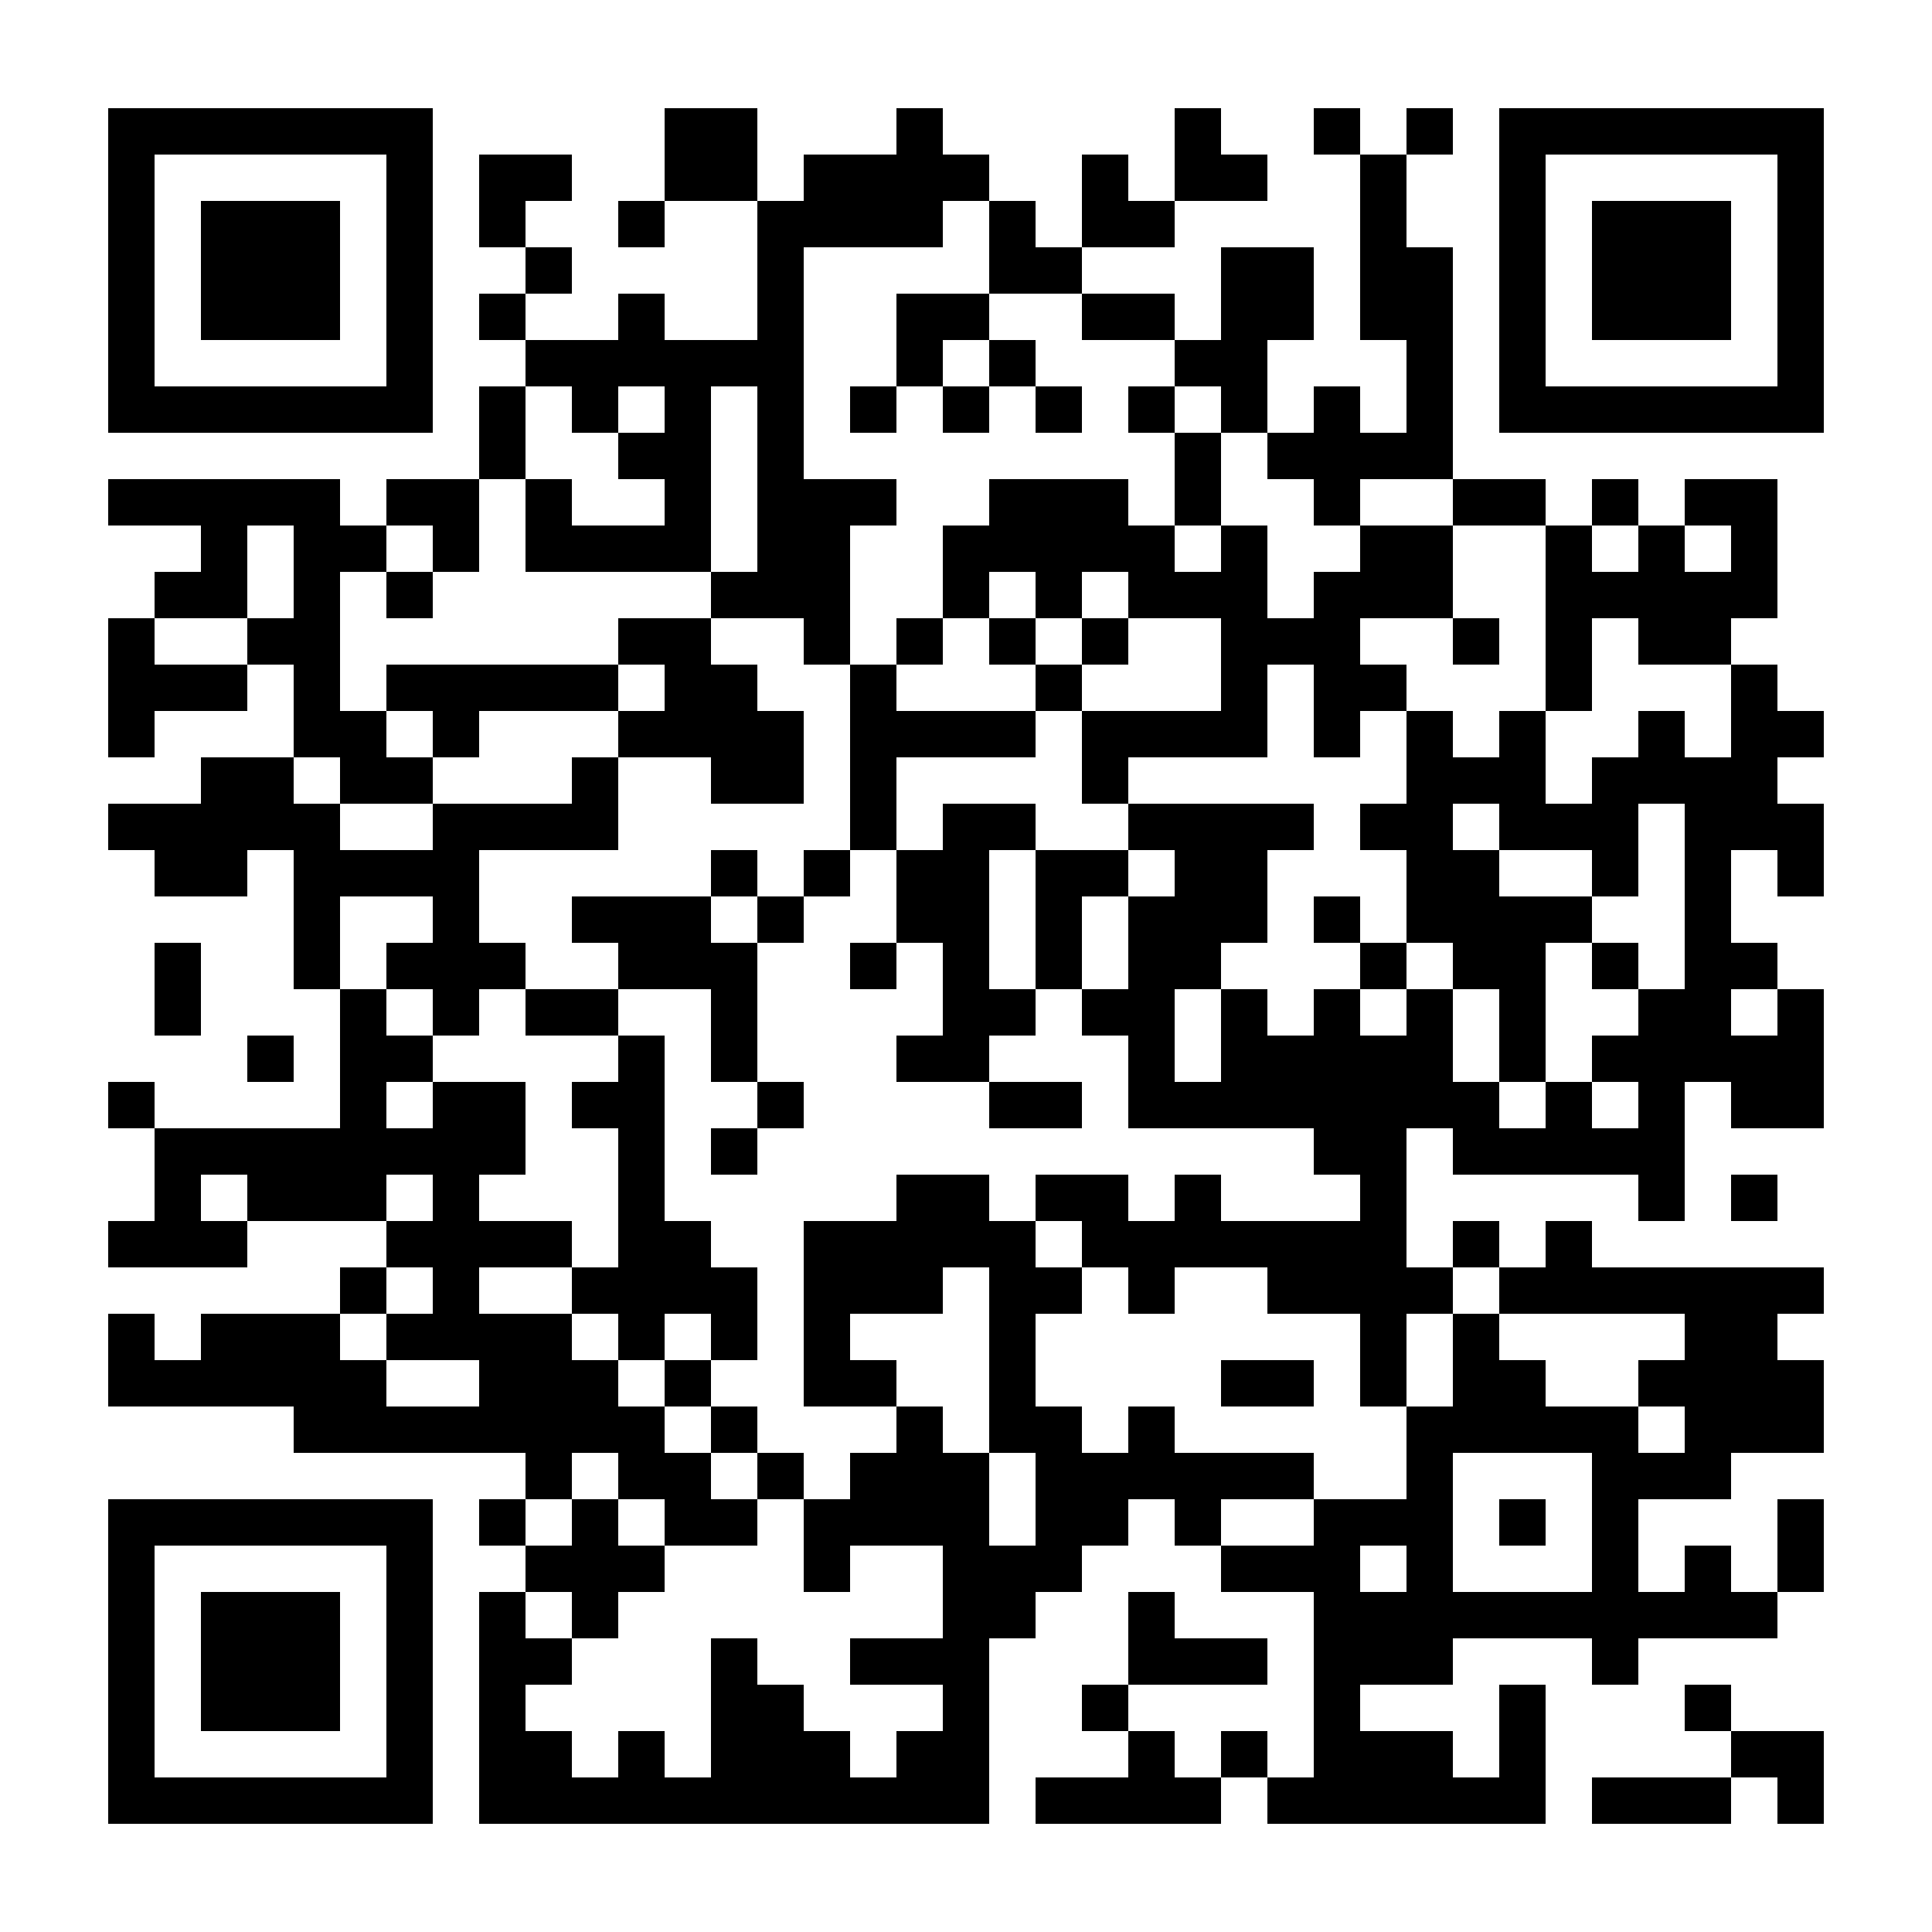 <?xml version="1.0" standalone="no"?>
<svg xmlns="http://www.w3.org/2000/svg" width="500" height="500"><rect width="100%" height="100%" fill="#808080" stroke="none"/><defs><clipPath id="clip-path-dot-color"><rect x="28" y="124" width="12" height="12" transform="rotate(0,34,130)"/><rect x="28" y="160" width="12" height="12" transform="rotate(0,34,166)"/><rect x="28" y="172" width="12" height="12" transform="rotate(0,34,178)"/><rect x="28" y="184" width="12" height="12" transform="rotate(0,34,190)"/><rect x="28" y="208" width="12" height="12" transform="rotate(0,34,214)"/><rect x="28" y="280" width="12" height="12" transform="rotate(0,34,286)"/><rect x="28" y="316" width="12" height="12" transform="rotate(0,34,322)"/><rect x="28" y="340" width="12" height="12" transform="rotate(0,34,346)"/><rect x="28" y="352" width="12" height="12" transform="rotate(0,34,358)"/><rect x="40" y="124" width="12" height="12" transform="rotate(0,46,130)"/><rect x="40" y="148" width="12" height="12" transform="rotate(0,46,154)"/><rect x="40" y="172" width="12" height="12" transform="rotate(0,46,178)"/><rect x="40" y="208" width="12" height="12" transform="rotate(0,46,214)"/><rect x="40" y="220" width="12" height="12" transform="rotate(0,46,226)"/><rect x="40" y="244" width="12" height="12" transform="rotate(0,46,250)"/><rect x="40" y="256" width="12" height="12" transform="rotate(0,46,262)"/><rect x="40" y="292" width="12" height="12" transform="rotate(0,46,298)"/><rect x="40" y="304" width="12" height="12" transform="rotate(0,46,310)"/><rect x="40" y="316" width="12" height="12" transform="rotate(0,46,322)"/><rect x="40" y="352" width="12" height="12" transform="rotate(0,46,358)"/><rect x="52" y="124" width="12" height="12" transform="rotate(0,58,130)"/><rect x="52" y="136" width="12" height="12" transform="rotate(0,58,142)"/><rect x="52" y="148" width="12" height="12" transform="rotate(0,58,154)"/><rect x="52" y="172" width="12" height="12" transform="rotate(0,58,178)"/><rect x="52" y="196" width="12" height="12" transform="rotate(0,58,202)"/><rect x="52" y="208" width="12" height="12" transform="rotate(0,58,214)"/><rect x="52" y="220" width="12" height="12" transform="rotate(0,58,226)"/><rect x="52" y="292" width="12" height="12" transform="rotate(0,58,298)"/><rect x="52" y="316" width="12" height="12" transform="rotate(0,58,322)"/><rect x="52" y="340" width="12" height="12" transform="rotate(0,58,346)"/><rect x="52" y="352" width="12" height="12" transform="rotate(0,58,358)"/><rect x="64" y="124" width="12" height="12" transform="rotate(0,70,130)"/><rect x="64" y="160" width="12" height="12" transform="rotate(0,70,166)"/><rect x="64" y="196" width="12" height="12" transform="rotate(0,70,202)"/><rect x="64" y="208" width="12" height="12" transform="rotate(0,70,214)"/><rect x="64" y="268" width="12" height="12" transform="rotate(0,70,274)"/><rect x="64" y="292" width="12" height="12" transform="rotate(0,70,298)"/><rect x="64" y="304" width="12" height="12" transform="rotate(0,70,310)"/><rect x="64" y="340" width="12" height="12" transform="rotate(0,70,346)"/><rect x="64" y="352" width="12" height="12" transform="rotate(0,70,358)"/><rect x="76" y="124" width="12" height="12" transform="rotate(0,82,130)"/><rect x="76" y="136" width="12" height="12" transform="rotate(0,82,142)"/><rect x="76" y="148" width="12" height="12" transform="rotate(0,82,154)"/><rect x="76" y="160" width="12" height="12" transform="rotate(0,82,166)"/><rect x="76" y="172" width="12" height="12" transform="rotate(0,82,178)"/><rect x="76" y="184" width="12" height="12" transform="rotate(0,82,190)"/><rect x="76" y="208" width="12" height="12" transform="rotate(0,82,214)"/><rect x="76" y="220" width="12" height="12" transform="rotate(0,82,226)"/><rect x="76" y="232" width="12" height="12" transform="rotate(0,82,238)"/><rect x="76" y="244" width="12" height="12" transform="rotate(0,82,250)"/><rect x="76" y="292" width="12" height="12" transform="rotate(0,82,298)"/><rect x="76" y="304" width="12" height="12" transform="rotate(0,82,310)"/><rect x="76" y="340" width="12" height="12" transform="rotate(0,82,346)"/><rect x="76" y="352" width="12" height="12" transform="rotate(0,82,358)"/><rect x="76" y="364" width="12" height="12" transform="rotate(0,82,370)"/><rect x="88" y="136" width="12" height="12" transform="rotate(0,94,142)"/><rect x="88" y="184" width="12" height="12" transform="rotate(0,94,190)"/><rect x="88" y="196" width="12" height="12" transform="rotate(0,94,202)"/><rect x="88" y="220" width="12" height="12" transform="rotate(0,94,226)"/><rect x="88" y="256" width="12" height="12" transform="rotate(0,94,262)"/><rect x="88" y="268" width="12" height="12" transform="rotate(0,94,274)"/><rect x="88" y="280" width="12" height="12" transform="rotate(0,94,286)"/><rect x="88" y="292" width="12" height="12" transform="rotate(0,94,298)"/><rect x="88" y="304" width="12" height="12" transform="rotate(0,94,310)"/><rect x="88" y="328" width="12" height="12" transform="rotate(0,94,334)"/><rect x="88" y="352" width="12" height="12" transform="rotate(0,94,358)"/><rect x="88" y="364" width="12" height="12" transform="rotate(0,94,370)"/><rect x="100" y="124" width="12" height="12" transform="rotate(0,106,130)"/><rect x="100" y="148" width="12" height="12" transform="rotate(0,106,154)"/><rect x="100" y="172" width="12" height="12" transform="rotate(0,106,178)"/><rect x="100" y="196" width="12" height="12" transform="rotate(0,106,202)"/><rect x="100" y="220" width="12" height="12" transform="rotate(0,106,226)"/><rect x="100" y="244" width="12" height="12" transform="rotate(0,106,250)"/><rect x="100" y="268" width="12" height="12" transform="rotate(0,106,274)"/><rect x="100" y="292" width="12" height="12" transform="rotate(0,106,298)"/><rect x="100" y="316" width="12" height="12" transform="rotate(0,106,322)"/><rect x="100" y="340" width="12" height="12" transform="rotate(0,106,346)"/><rect x="100" y="364" width="12" height="12" transform="rotate(0,106,370)"/><rect x="112" y="124" width="12" height="12" transform="rotate(0,118,130)"/><rect x="112" y="136" width="12" height="12" transform="rotate(0,118,142)"/><rect x="112" y="172" width="12" height="12" transform="rotate(0,118,178)"/><rect x="112" y="184" width="12" height="12" transform="rotate(0,118,190)"/><rect x="112" y="208" width="12" height="12" transform="rotate(0,118,214)"/><rect x="112" y="220" width="12" height="12" transform="rotate(0,118,226)"/><rect x="112" y="232" width="12" height="12" transform="rotate(0,118,238)"/><rect x="112" y="244" width="12" height="12" transform="rotate(0,118,250)"/><rect x="112" y="256" width="12" height="12" transform="rotate(0,118,262)"/><rect x="112" y="280" width="12" height="12" transform="rotate(0,118,286)"/><rect x="112" y="292" width="12" height="12" transform="rotate(0,118,298)"/><rect x="112" y="304" width="12" height="12" transform="rotate(0,118,310)"/><rect x="112" y="316" width="12" height="12" transform="rotate(0,118,322)"/><rect x="112" y="328" width="12" height="12" transform="rotate(0,118,334)"/><rect x="112" y="340" width="12" height="12" transform="rotate(0,118,346)"/><rect x="112" y="364" width="12" height="12" transform="rotate(0,118,370)"/><rect x="124" y="40" width="12" height="12" transform="rotate(0,130,46)"/><rect x="124" y="52" width="12" height="12" transform="rotate(0,130,58)"/><rect x="124" y="76" width="12" height="12" transform="rotate(0,130,82)"/><rect x="124" y="100" width="12" height="12" transform="rotate(0,130,106)"/><rect x="124" y="112" width="12" height="12" transform="rotate(0,130,118)"/><rect x="124" y="172" width="12" height="12" transform="rotate(0,130,178)"/><rect x="124" y="208" width="12" height="12" transform="rotate(0,130,214)"/><rect x="124" y="244" width="12" height="12" transform="rotate(0,130,250)"/><rect x="124" y="280" width="12" height="12" transform="rotate(0,130,286)"/><rect x="124" y="292" width="12" height="12" transform="rotate(0,130,298)"/><rect x="124" y="316" width="12" height="12" transform="rotate(0,130,322)"/><rect x="124" y="340" width="12" height="12" transform="rotate(0,130,346)"/><rect x="124" y="352" width="12" height="12" transform="rotate(0,130,358)"/><rect x="124" y="364" width="12" height="12" transform="rotate(0,130,370)"/><rect x="124" y="388" width="12" height="12" transform="rotate(0,130,394)"/><rect x="124" y="412" width="12" height="12" transform="rotate(0,130,418)"/><rect x="124" y="424" width="12" height="12" transform="rotate(0,130,430)"/><rect x="124" y="436" width="12" height="12" transform="rotate(0,130,442)"/><rect x="124" y="448" width="12" height="12" transform="rotate(0,130,454)"/><rect x="124" y="460" width="12" height="12" transform="rotate(0,130,466)"/><rect x="136" y="40" width="12" height="12" transform="rotate(0,142,46)"/><rect x="136" y="64" width="12" height="12" transform="rotate(0,142,70)"/><rect x="136" y="88" width="12" height="12" transform="rotate(0,142,94)"/><rect x="136" y="124" width="12" height="12" transform="rotate(0,142,130)"/><rect x="136" y="136" width="12" height="12" transform="rotate(0,142,142)"/><rect x="136" y="172" width="12" height="12" transform="rotate(0,142,178)"/><rect x="136" y="208" width="12" height="12" transform="rotate(0,142,214)"/><rect x="136" y="256" width="12" height="12" transform="rotate(0,142,262)"/><rect x="136" y="316" width="12" height="12" transform="rotate(0,142,322)"/><rect x="136" y="340" width="12" height="12" transform="rotate(0,142,346)"/><rect x="136" y="352" width="12" height="12" transform="rotate(0,142,358)"/><rect x="136" y="364" width="12" height="12" transform="rotate(0,142,370)"/><rect x="136" y="376" width="12" height="12" transform="rotate(0,142,382)"/><rect x="136" y="400" width="12" height="12" transform="rotate(0,142,406)"/><rect x="136" y="424" width="12" height="12" transform="rotate(0,142,430)"/><rect x="136" y="448" width="12" height="12" transform="rotate(0,142,454)"/><rect x="136" y="460" width="12" height="12" transform="rotate(0,142,466)"/><rect x="148" y="88" width="12" height="12" transform="rotate(0,154,94)"/><rect x="148" y="100" width="12" height="12" transform="rotate(0,154,106)"/><rect x="148" y="136" width="12" height="12" transform="rotate(0,154,142)"/><rect x="148" y="172" width="12" height="12" transform="rotate(0,154,178)"/><rect x="148" y="196" width="12" height="12" transform="rotate(0,154,202)"/><rect x="148" y="208" width="12" height="12" transform="rotate(0,154,214)"/><rect x="148" y="232" width="12" height="12" transform="rotate(0,154,238)"/><rect x="148" y="256" width="12" height="12" transform="rotate(0,154,262)"/><rect x="148" y="280" width="12" height="12" transform="rotate(0,154,286)"/><rect x="148" y="328" width="12" height="12" transform="rotate(0,154,334)"/><rect x="148" y="352" width="12" height="12" transform="rotate(0,154,358)"/><rect x="148" y="364" width="12" height="12" transform="rotate(0,154,370)"/><rect x="148" y="388" width="12" height="12" transform="rotate(0,154,394)"/><rect x="148" y="400" width="12" height="12" transform="rotate(0,154,406)"/><rect x="148" y="412" width="12" height="12" transform="rotate(0,154,418)"/><rect x="148" y="460" width="12" height="12" transform="rotate(0,154,466)"/><rect x="160" y="52" width="12" height="12" transform="rotate(0,166,58)"/><rect x="160" y="76" width="12" height="12" transform="rotate(0,166,82)"/><rect x="160" y="88" width="12" height="12" transform="rotate(0,166,94)"/><rect x="160" y="112" width="12" height="12" transform="rotate(0,166,118)"/><rect x="160" y="136" width="12" height="12" transform="rotate(0,166,142)"/><rect x="160" y="160" width="12" height="12" transform="rotate(0,166,166)"/><rect x="160" y="184" width="12" height="12" transform="rotate(0,166,190)"/><rect x="160" y="232" width="12" height="12" transform="rotate(0,166,238)"/><rect x="160" y="244" width="12" height="12" transform="rotate(0,166,250)"/><rect x="160" y="268" width="12" height="12" transform="rotate(0,166,274)"/><rect x="160" y="280" width="12" height="12" transform="rotate(0,166,286)"/><rect x="160" y="292" width="12" height="12" transform="rotate(0,166,298)"/><rect x="160" y="304" width="12" height="12" transform="rotate(0,166,310)"/><rect x="160" y="316" width="12" height="12" transform="rotate(0,166,322)"/><rect x="160" y="328" width="12" height="12" transform="rotate(0,166,334)"/><rect x="160" y="340" width="12" height="12" transform="rotate(0,166,346)"/><rect x="160" y="364" width="12" height="12" transform="rotate(0,166,370)"/><rect x="160" y="376" width="12" height="12" transform="rotate(0,166,382)"/><rect x="160" y="400" width="12" height="12" transform="rotate(0,166,406)"/><rect x="160" y="448" width="12" height="12" transform="rotate(0,166,454)"/><rect x="160" y="460" width="12" height="12" transform="rotate(0,166,466)"/><rect x="172" y="28" width="12" height="12" transform="rotate(0,178,34)"/><rect x="172" y="40" width="12" height="12" transform="rotate(0,178,46)"/><rect x="172" y="88" width="12" height="12" transform="rotate(0,178,94)"/><rect x="172" y="100" width="12" height="12" transform="rotate(0,178,106)"/><rect x="172" y="112" width="12" height="12" transform="rotate(0,178,118)"/><rect x="172" y="124" width="12" height="12" transform="rotate(0,178,130)"/><rect x="172" y="136" width="12" height="12" transform="rotate(0,178,142)"/><rect x="172" y="160" width="12" height="12" transform="rotate(0,178,166)"/><rect x="172" y="172" width="12" height="12" transform="rotate(0,178,178)"/><rect x="172" y="184" width="12" height="12" transform="rotate(0,178,190)"/><rect x="172" y="232" width="12" height="12" transform="rotate(0,178,238)"/><rect x="172" y="244" width="12" height="12" transform="rotate(0,178,250)"/><rect x="172" y="316" width="12" height="12" transform="rotate(0,178,322)"/><rect x="172" y="328" width="12" height="12" transform="rotate(0,178,334)"/><rect x="172" y="352" width="12" height="12" transform="rotate(0,178,358)"/><rect x="172" y="376" width="12" height="12" transform="rotate(0,178,382)"/><rect x="172" y="388" width="12" height="12" transform="rotate(0,178,394)"/><rect x="172" y="460" width="12" height="12" transform="rotate(0,178,466)"/><rect x="184" y="28" width="12" height="12" transform="rotate(0,190,34)"/><rect x="184" y="40" width="12" height="12" transform="rotate(0,190,46)"/><rect x="184" y="88" width="12" height="12" transform="rotate(0,190,94)"/><rect x="184" y="148" width="12" height="12" transform="rotate(0,190,154)"/><rect x="184" y="172" width="12" height="12" transform="rotate(0,190,178)"/><rect x="184" y="184" width="12" height="12" transform="rotate(0,190,190)"/><rect x="184" y="196" width="12" height="12" transform="rotate(0,190,202)"/><rect x="184" y="220" width="12" height="12" transform="rotate(0,190,226)"/><rect x="184" y="244" width="12" height="12" transform="rotate(0,190,250)"/><rect x="184" y="256" width="12" height="12" transform="rotate(0,190,262)"/><rect x="184" y="268" width="12" height="12" transform="rotate(0,190,274)"/><rect x="184" y="292" width="12" height="12" transform="rotate(0,190,298)"/><rect x="184" y="328" width="12" height="12" transform="rotate(0,190,334)"/><rect x="184" y="340" width="12" height="12" transform="rotate(0,190,346)"/><rect x="184" y="364" width="12" height="12" transform="rotate(0,190,370)"/><rect x="184" y="388" width="12" height="12" transform="rotate(0,190,394)"/><rect x="184" y="424" width="12" height="12" transform="rotate(0,190,430)"/><rect x="184" y="436" width="12" height="12" transform="rotate(0,190,442)"/><rect x="184" y="448" width="12" height="12" transform="rotate(0,190,454)"/><rect x="184" y="460" width="12" height="12" transform="rotate(0,190,466)"/><rect x="196" y="52" width="12" height="12" transform="rotate(0,202,58)"/><rect x="196" y="64" width="12" height="12" transform="rotate(0,202,70)"/><rect x="196" y="76" width="12" height="12" transform="rotate(0,202,82)"/><rect x="196" y="88" width="12" height="12" transform="rotate(0,202,94)"/><rect x="196" y="100" width="12" height="12" transform="rotate(0,202,106)"/><rect x="196" y="112" width="12" height="12" transform="rotate(0,202,118)"/><rect x="196" y="124" width="12" height="12" transform="rotate(0,202,130)"/><rect x="196" y="136" width="12" height="12" transform="rotate(0,202,142)"/><rect x="196" y="148" width="12" height="12" transform="rotate(0,202,154)"/><rect x="196" y="184" width="12" height="12" transform="rotate(0,202,190)"/><rect x="196" y="196" width="12" height="12" transform="rotate(0,202,202)"/><rect x="196" y="232" width="12" height="12" transform="rotate(0,202,238)"/><rect x="196" y="280" width="12" height="12" transform="rotate(0,202,286)"/><rect x="196" y="376" width="12" height="12" transform="rotate(0,202,382)"/><rect x="196" y="436" width="12" height="12" transform="rotate(0,202,442)"/><rect x="196" y="448" width="12" height="12" transform="rotate(0,202,454)"/><rect x="196" y="460" width="12" height="12" transform="rotate(0,202,466)"/><rect x="208" y="40" width="12" height="12" transform="rotate(0,214,46)"/><rect x="208" y="52" width="12" height="12" transform="rotate(0,214,58)"/><rect x="208" y="124" width="12" height="12" transform="rotate(0,214,130)"/><rect x="208" y="136" width="12" height="12" transform="rotate(0,214,142)"/><rect x="208" y="148" width="12" height="12" transform="rotate(0,214,154)"/><rect x="208" y="160" width="12" height="12" transform="rotate(0,214,166)"/><rect x="208" y="220" width="12" height="12" transform="rotate(0,214,226)"/><rect x="208" y="316" width="12" height="12" transform="rotate(0,214,322)"/><rect x="208" y="328" width="12" height="12" transform="rotate(0,214,334)"/><rect x="208" y="340" width="12" height="12" transform="rotate(0,214,346)"/><rect x="208" y="352" width="12" height="12" transform="rotate(0,214,358)"/><rect x="208" y="388" width="12" height="12" transform="rotate(0,214,394)"/><rect x="208" y="400" width="12" height="12" transform="rotate(0,214,406)"/><rect x="208" y="448" width="12" height="12" transform="rotate(0,214,454)"/><rect x="208" y="460" width="12" height="12" transform="rotate(0,214,466)"/><rect x="220" y="40" width="12" height="12" transform="rotate(0,226,46)"/><rect x="220" y="52" width="12" height="12" transform="rotate(0,226,58)"/><rect x="220" y="100" width="12" height="12" transform="rotate(0,226,106)"/><rect x="220" y="124" width="12" height="12" transform="rotate(0,226,130)"/><rect x="220" y="172" width="12" height="12" transform="rotate(0,226,178)"/><rect x="220" y="184" width="12" height="12" transform="rotate(0,226,190)"/><rect x="220" y="196" width="12" height="12" transform="rotate(0,226,202)"/><rect x="220" y="208" width="12" height="12" transform="rotate(0,226,214)"/><rect x="220" y="244" width="12" height="12" transform="rotate(0,226,250)"/><rect x="220" y="316" width="12" height="12" transform="rotate(0,226,322)"/><rect x="220" y="328" width="12" height="12" transform="rotate(0,226,334)"/><rect x="220" y="352" width="12" height="12" transform="rotate(0,226,358)"/><rect x="220" y="376" width="12" height="12" transform="rotate(0,226,382)"/><rect x="220" y="388" width="12" height="12" transform="rotate(0,226,394)"/><rect x="220" y="424" width="12" height="12" transform="rotate(0,226,430)"/><rect x="220" y="460" width="12" height="12" transform="rotate(0,226,466)"/><rect x="232" y="28" width="12" height="12" transform="rotate(0,238,34)"/><rect x="232" y="40" width="12" height="12" transform="rotate(0,238,46)"/><rect x="232" y="52" width="12" height="12" transform="rotate(0,238,58)"/><rect x="232" y="76" width="12" height="12" transform="rotate(0,238,82)"/><rect x="232" y="88" width="12" height="12" transform="rotate(0,238,94)"/><rect x="232" y="160" width="12" height="12" transform="rotate(0,238,166)"/><rect x="232" y="184" width="12" height="12" transform="rotate(0,238,190)"/><rect x="232" y="220" width="12" height="12" transform="rotate(0,238,226)"/><rect x="232" y="232" width="12" height="12" transform="rotate(0,238,238)"/><rect x="232" y="268" width="12" height="12" transform="rotate(0,238,274)"/><rect x="232" y="304" width="12" height="12" transform="rotate(0,238,310)"/><rect x="232" y="316" width="12" height="12" transform="rotate(0,238,322)"/><rect x="232" y="328" width="12" height="12" transform="rotate(0,238,334)"/><rect x="232" y="364" width="12" height="12" transform="rotate(0,238,370)"/><rect x="232" y="376" width="12" height="12" transform="rotate(0,238,382)"/><rect x="232" y="388" width="12" height="12" transform="rotate(0,238,394)"/><rect x="232" y="424" width="12" height="12" transform="rotate(0,238,430)"/><rect x="232" y="448" width="12" height="12" transform="rotate(0,238,454)"/><rect x="232" y="460" width="12" height="12" transform="rotate(0,238,466)"/><rect x="244" y="40" width="12" height="12" transform="rotate(0,250,46)"/><rect x="244" y="76" width="12" height="12" transform="rotate(0,250,82)"/><rect x="244" y="100" width="12" height="12" transform="rotate(0,250,106)"/><rect x="244" y="136" width="12" height="12" transform="rotate(0,250,142)"/><rect x="244" y="148" width="12" height="12" transform="rotate(0,250,154)"/><rect x="244" y="184" width="12" height="12" transform="rotate(0,250,190)"/><rect x="244" y="208" width="12" height="12" transform="rotate(0,250,214)"/><rect x="244" y="220" width="12" height="12" transform="rotate(0,250,226)"/><rect x="244" y="232" width="12" height="12" transform="rotate(0,250,238)"/><rect x="244" y="244" width="12" height="12" transform="rotate(0,250,250)"/><rect x="244" y="256" width="12" height="12" transform="rotate(0,250,262)"/><rect x="244" y="268" width="12" height="12" transform="rotate(0,250,274)"/><rect x="244" y="304" width="12" height="12" transform="rotate(0,250,310)"/><rect x="244" y="316" width="12" height="12" transform="rotate(0,250,322)"/><rect x="244" y="376" width="12" height="12" transform="rotate(0,250,382)"/><rect x="244" y="388" width="12" height="12" transform="rotate(0,250,394)"/><rect x="244" y="400" width="12" height="12" transform="rotate(0,250,406)"/><rect x="244" y="412" width="12" height="12" transform="rotate(0,250,418)"/><rect x="244" y="424" width="12" height="12" transform="rotate(0,250,430)"/><rect x="244" y="436" width="12" height="12" transform="rotate(0,250,442)"/><rect x="244" y="448" width="12" height="12" transform="rotate(0,250,454)"/><rect x="244" y="460" width="12" height="12" transform="rotate(0,250,466)"/><rect x="256" y="52" width="12" height="12" transform="rotate(0,262,58)"/><rect x="256" y="64" width="12" height="12" transform="rotate(0,262,70)"/><rect x="256" y="88" width="12" height="12" transform="rotate(0,262,94)"/><rect x="256" y="124" width="12" height="12" transform="rotate(0,262,130)"/><rect x="256" y="136" width="12" height="12" transform="rotate(0,262,142)"/><rect x="256" y="160" width="12" height="12" transform="rotate(0,262,166)"/><rect x="256" y="184" width="12" height="12" transform="rotate(0,262,190)"/><rect x="256" y="208" width="12" height="12" transform="rotate(0,262,214)"/><rect x="256" y="256" width="12" height="12" transform="rotate(0,262,262)"/><rect x="256" y="280" width="12" height="12" transform="rotate(0,262,286)"/><rect x="256" y="316" width="12" height="12" transform="rotate(0,262,322)"/><rect x="256" y="328" width="12" height="12" transform="rotate(0,262,334)"/><rect x="256" y="340" width="12" height="12" transform="rotate(0,262,346)"/><rect x="256" y="352" width="12" height="12" transform="rotate(0,262,358)"/><rect x="256" y="364" width="12" height="12" transform="rotate(0,262,370)"/><rect x="256" y="400" width="12" height="12" transform="rotate(0,262,406)"/><rect x="256" y="412" width="12" height="12" transform="rotate(0,262,418)"/><rect x="268" y="64" width="12" height="12" transform="rotate(0,274,70)"/><rect x="268" y="100" width="12" height="12" transform="rotate(0,274,106)"/><rect x="268" y="124" width="12" height="12" transform="rotate(0,274,130)"/><rect x="268" y="136" width="12" height="12" transform="rotate(0,274,142)"/><rect x="268" y="148" width="12" height="12" transform="rotate(0,274,154)"/><rect x="268" y="172" width="12" height="12" transform="rotate(0,274,178)"/><rect x="268" y="220" width="12" height="12" transform="rotate(0,274,226)"/><rect x="268" y="232" width="12" height="12" transform="rotate(0,274,238)"/><rect x="268" y="244" width="12" height="12" transform="rotate(0,274,250)"/><rect x="268" y="280" width="12" height="12" transform="rotate(0,274,286)"/><rect x="268" y="304" width="12" height="12" transform="rotate(0,274,310)"/><rect x="268" y="328" width="12" height="12" transform="rotate(0,274,334)"/><rect x="268" y="364" width="12" height="12" transform="rotate(0,274,370)"/><rect x="268" y="376" width="12" height="12" transform="rotate(0,274,382)"/><rect x="268" y="388" width="12" height="12" transform="rotate(0,274,394)"/><rect x="268" y="400" width="12" height="12" transform="rotate(0,274,406)"/><rect x="268" y="460" width="12" height="12" transform="rotate(0,274,466)"/><rect x="280" y="40" width="12" height="12" transform="rotate(0,286,46)"/><rect x="280" y="52" width="12" height="12" transform="rotate(0,286,58)"/><rect x="280" y="76" width="12" height="12" transform="rotate(0,286,82)"/><rect x="280" y="124" width="12" height="12" transform="rotate(0,286,130)"/><rect x="280" y="136" width="12" height="12" transform="rotate(0,286,142)"/><rect x="280" y="160" width="12" height="12" transform="rotate(0,286,166)"/><rect x="280" y="184" width="12" height="12" transform="rotate(0,286,190)"/><rect x="280" y="196" width="12" height="12" transform="rotate(0,286,202)"/><rect x="280" y="220" width="12" height="12" transform="rotate(0,286,226)"/><rect x="280" y="256" width="12" height="12" transform="rotate(0,286,262)"/><rect x="280" y="304" width="12" height="12" transform="rotate(0,286,310)"/><rect x="280" y="316" width="12" height="12" transform="rotate(0,286,322)"/><rect x="280" y="376" width="12" height="12" transform="rotate(0,286,382)"/><rect x="280" y="388" width="12" height="12" transform="rotate(0,286,394)"/><rect x="280" y="436" width="12" height="12" transform="rotate(0,286,442)"/><rect x="280" y="460" width="12" height="12" transform="rotate(0,286,466)"/><rect x="292" y="52" width="12" height="12" transform="rotate(0,298,58)"/><rect x="292" y="76" width="12" height="12" transform="rotate(0,298,82)"/><rect x="292" y="100" width="12" height="12" transform="rotate(0,298,106)"/><rect x="292" y="136" width="12" height="12" transform="rotate(0,298,142)"/><rect x="292" y="148" width="12" height="12" transform="rotate(0,298,154)"/><rect x="292" y="184" width="12" height="12" transform="rotate(0,298,190)"/><rect x="292" y="208" width="12" height="12" transform="rotate(0,298,214)"/><rect x="292" y="232" width="12" height="12" transform="rotate(0,298,238)"/><rect x="292" y="244" width="12" height="12" transform="rotate(0,298,250)"/><rect x="292" y="256" width="12" height="12" transform="rotate(0,298,262)"/><rect x="292" y="268" width="12" height="12" transform="rotate(0,298,274)"/><rect x="292" y="280" width="12" height="12" transform="rotate(0,298,286)"/><rect x="292" y="316" width="12" height="12" transform="rotate(0,298,322)"/><rect x="292" y="328" width="12" height="12" transform="rotate(0,298,334)"/><rect x="292" y="364" width="12" height="12" transform="rotate(0,298,370)"/><rect x="292" y="376" width="12" height="12" transform="rotate(0,298,382)"/><rect x="292" y="412" width="12" height="12" transform="rotate(0,298,418)"/><rect x="292" y="424" width="12" height="12" transform="rotate(0,298,430)"/><rect x="292" y="448" width="12" height="12" transform="rotate(0,298,454)"/><rect x="292" y="460" width="12" height="12" transform="rotate(0,298,466)"/><rect x="304" y="28" width="12" height="12" transform="rotate(0,310,34)"/><rect x="304" y="40" width="12" height="12" transform="rotate(0,310,46)"/><rect x="304" y="88" width="12" height="12" transform="rotate(0,310,94)"/><rect x="304" y="112" width="12" height="12" transform="rotate(0,310,118)"/><rect x="304" y="124" width="12" height="12" transform="rotate(0,310,130)"/><rect x="304" y="148" width="12" height="12" transform="rotate(0,310,154)"/><rect x="304" y="184" width="12" height="12" transform="rotate(0,310,190)"/><rect x="304" y="208" width="12" height="12" transform="rotate(0,310,214)"/><rect x="304" y="220" width="12" height="12" transform="rotate(0,310,226)"/><rect x="304" y="232" width="12" height="12" transform="rotate(0,310,238)"/><rect x="304" y="244" width="12" height="12" transform="rotate(0,310,250)"/><rect x="304" y="280" width="12" height="12" transform="rotate(0,310,286)"/><rect x="304" y="304" width="12" height="12" transform="rotate(0,310,310)"/><rect x="304" y="316" width="12" height="12" transform="rotate(0,310,322)"/><rect x="304" y="376" width="12" height="12" transform="rotate(0,310,382)"/><rect x="304" y="388" width="12" height="12" transform="rotate(0,310,394)"/><rect x="304" y="424" width="12" height="12" transform="rotate(0,310,430)"/><rect x="304" y="460" width="12" height="12" transform="rotate(0,310,466)"/><rect x="316" y="40" width="12" height="12" transform="rotate(0,322,46)"/><rect x="316" y="64" width="12" height="12" transform="rotate(0,322,70)"/><rect x="316" y="76" width="12" height="12" transform="rotate(0,322,82)"/><rect x="316" y="88" width="12" height="12" transform="rotate(0,322,94)"/><rect x="316" y="100" width="12" height="12" transform="rotate(0,322,106)"/><rect x="316" y="136" width="12" height="12" transform="rotate(0,322,142)"/><rect x="316" y="148" width="12" height="12" transform="rotate(0,322,154)"/><rect x="316" y="160" width="12" height="12" transform="rotate(0,322,166)"/><rect x="316" y="172" width="12" height="12" transform="rotate(0,322,178)"/><rect x="316" y="184" width="12" height="12" transform="rotate(0,322,190)"/><rect x="316" y="208" width="12" height="12" transform="rotate(0,322,214)"/><rect x="316" y="220" width="12" height="12" transform="rotate(0,322,226)"/><rect x="316" y="232" width="12" height="12" transform="rotate(0,322,238)"/><rect x="316" y="256" width="12" height="12" transform="rotate(0,322,262)"/><rect x="316" y="268" width="12" height="12" transform="rotate(0,322,274)"/><rect x="316" y="280" width="12" height="12" transform="rotate(0,322,286)"/><rect x="316" y="316" width="12" height="12" transform="rotate(0,322,322)"/><rect x="316" y="352" width="12" height="12" transform="rotate(0,322,358)"/><rect x="316" y="376" width="12" height="12" transform="rotate(0,322,382)"/><rect x="316" y="400" width="12" height="12" transform="rotate(0,322,406)"/><rect x="316" y="424" width="12" height="12" transform="rotate(0,322,430)"/><rect x="316" y="448" width="12" height="12" transform="rotate(0,322,454)"/><rect x="328" y="64" width="12" height="12" transform="rotate(0,334,70)"/><rect x="328" y="76" width="12" height="12" transform="rotate(0,334,82)"/><rect x="328" y="112" width="12" height="12" transform="rotate(0,334,118)"/><rect x="328" y="160" width="12" height="12" transform="rotate(0,334,166)"/><rect x="328" y="208" width="12" height="12" transform="rotate(0,334,214)"/><rect x="328" y="268" width="12" height="12" transform="rotate(0,334,274)"/><rect x="328" y="280" width="12" height="12" transform="rotate(0,334,286)"/><rect x="328" y="316" width="12" height="12" transform="rotate(0,334,322)"/><rect x="328" y="328" width="12" height="12" transform="rotate(0,334,334)"/><rect x="328" y="352" width="12" height="12" transform="rotate(0,334,358)"/><rect x="328" y="376" width="12" height="12" transform="rotate(0,334,382)"/><rect x="328" y="400" width="12" height="12" transform="rotate(0,334,406)"/><rect x="328" y="460" width="12" height="12" transform="rotate(0,334,466)"/><rect x="340" y="28" width="12" height="12" transform="rotate(0,346,34)"/><rect x="340" y="100" width="12" height="12" transform="rotate(0,346,106)"/><rect x="340" y="112" width="12" height="12" transform="rotate(0,346,118)"/><rect x="340" y="124" width="12" height="12" transform="rotate(0,346,130)"/><rect x="340" y="148" width="12" height="12" transform="rotate(0,346,154)"/><rect x="340" y="160" width="12" height="12" transform="rotate(0,346,166)"/><rect x="340" y="172" width="12" height="12" transform="rotate(0,346,178)"/><rect x="340" y="184" width="12" height="12" transform="rotate(0,346,190)"/><rect x="340" y="232" width="12" height="12" transform="rotate(0,346,238)"/><rect x="340" y="256" width="12" height="12" transform="rotate(0,346,262)"/><rect x="340" y="268" width="12" height="12" transform="rotate(0,346,274)"/><rect x="340" y="280" width="12" height="12" transform="rotate(0,346,286)"/><rect x="340" y="292" width="12" height="12" transform="rotate(0,346,298)"/><rect x="340" y="316" width="12" height="12" transform="rotate(0,346,322)"/><rect x="340" y="328" width="12" height="12" transform="rotate(0,346,334)"/><rect x="340" y="388" width="12" height="12" transform="rotate(0,346,394)"/><rect x="340" y="400" width="12" height="12" transform="rotate(0,346,406)"/><rect x="340" y="412" width="12" height="12" transform="rotate(0,346,418)"/><rect x="340" y="424" width="12" height="12" transform="rotate(0,346,430)"/><rect x="340" y="436" width="12" height="12" transform="rotate(0,346,442)"/><rect x="340" y="448" width="12" height="12" transform="rotate(0,346,454)"/><rect x="340" y="460" width="12" height="12" transform="rotate(0,346,466)"/><rect x="352" y="40" width="12" height="12" transform="rotate(0,358,46)"/><rect x="352" y="52" width="12" height="12" transform="rotate(0,358,58)"/><rect x="352" y="64" width="12" height="12" transform="rotate(0,358,70)"/><rect x="352" y="76" width="12" height="12" transform="rotate(0,358,82)"/><rect x="352" y="112" width="12" height="12" transform="rotate(0,358,118)"/><rect x="352" y="136" width="12" height="12" transform="rotate(0,358,142)"/><rect x="352" y="148" width="12" height="12" transform="rotate(0,358,154)"/><rect x="352" y="172" width="12" height="12" transform="rotate(0,358,178)"/><rect x="352" y="208" width="12" height="12" transform="rotate(0,358,214)"/><rect x="352" y="244" width="12" height="12" transform="rotate(0,358,250)"/><rect x="352" y="268" width="12" height="12" transform="rotate(0,358,274)"/><rect x="352" y="280" width="12" height="12" transform="rotate(0,358,286)"/><rect x="352" y="292" width="12" height="12" transform="rotate(0,358,298)"/><rect x="352" y="304" width="12" height="12" transform="rotate(0,358,310)"/><rect x="352" y="316" width="12" height="12" transform="rotate(0,358,322)"/><rect x="352" y="328" width="12" height="12" transform="rotate(0,358,334)"/><rect x="352" y="340" width="12" height="12" transform="rotate(0,358,346)"/><rect x="352" y="352" width="12" height="12" transform="rotate(0,358,358)"/><rect x="352" y="388" width="12" height="12" transform="rotate(0,358,394)"/><rect x="352" y="412" width="12" height="12" transform="rotate(0,358,418)"/><rect x="352" y="424" width="12" height="12" transform="rotate(0,358,430)"/><rect x="352" y="448" width="12" height="12" transform="rotate(0,358,454)"/><rect x="352" y="460" width="12" height="12" transform="rotate(0,358,466)"/><rect x="364" y="28" width="12" height="12" transform="rotate(0,370,34)"/><rect x="364" y="64" width="12" height="12" transform="rotate(0,370,70)"/><rect x="364" y="76" width="12" height="12" transform="rotate(0,370,82)"/><rect x="364" y="88" width="12" height="12" transform="rotate(0,370,94)"/><rect x="364" y="100" width="12" height="12" transform="rotate(0,370,106)"/><rect x="364" y="112" width="12" height="12" transform="rotate(0,370,118)"/><rect x="364" y="136" width="12" height="12" transform="rotate(0,370,142)"/><rect x="364" y="148" width="12" height="12" transform="rotate(0,370,154)"/><rect x="364" y="184" width="12" height="12" transform="rotate(0,370,190)"/><rect x="364" y="196" width="12" height="12" transform="rotate(0,370,202)"/><rect x="364" y="208" width="12" height="12" transform="rotate(0,370,214)"/><rect x="364" y="220" width="12" height="12" transform="rotate(0,370,226)"/><rect x="364" y="232" width="12" height="12" transform="rotate(0,370,238)"/><rect x="364" y="256" width="12" height="12" transform="rotate(0,370,262)"/><rect x="364" y="268" width="12" height="12" transform="rotate(0,370,274)"/><rect x="364" y="280" width="12" height="12" transform="rotate(0,370,286)"/><rect x="364" y="328" width="12" height="12" transform="rotate(0,370,334)"/><rect x="364" y="364" width="12" height="12" transform="rotate(0,370,370)"/><rect x="364" y="376" width="12" height="12" transform="rotate(0,370,382)"/><rect x="364" y="388" width="12" height="12" transform="rotate(0,370,394)"/><rect x="364" y="400" width="12" height="12" transform="rotate(0,370,406)"/><rect x="364" y="412" width="12" height="12" transform="rotate(0,370,418)"/><rect x="364" y="424" width="12" height="12" transform="rotate(0,370,430)"/><rect x="364" y="448" width="12" height="12" transform="rotate(0,370,454)"/><rect x="364" y="460" width="12" height="12" transform="rotate(0,370,466)"/><rect x="376" y="124" width="12" height="12" transform="rotate(0,382,130)"/><rect x="376" y="160" width="12" height="12" transform="rotate(0,382,166)"/><rect x="376" y="196" width="12" height="12" transform="rotate(0,382,202)"/><rect x="376" y="220" width="12" height="12" transform="rotate(0,382,226)"/><rect x="376" y="232" width="12" height="12" transform="rotate(0,382,238)"/><rect x="376" y="244" width="12" height="12" transform="rotate(0,382,250)"/><rect x="376" y="280" width="12" height="12" transform="rotate(0,382,286)"/><rect x="376" y="292" width="12" height="12" transform="rotate(0,382,298)"/><rect x="376" y="316" width="12" height="12" transform="rotate(0,382,322)"/><rect x="376" y="340" width="12" height="12" transform="rotate(0,382,346)"/><rect x="376" y="352" width="12" height="12" transform="rotate(0,382,358)"/><rect x="376" y="364" width="12" height="12" transform="rotate(0,382,370)"/><rect x="376" y="412" width="12" height="12" transform="rotate(0,382,418)"/><rect x="376" y="460" width="12" height="12" transform="rotate(0,382,466)"/><rect x="388" y="124" width="12" height="12" transform="rotate(0,394,130)"/><rect x="388" y="184" width="12" height="12" transform="rotate(0,394,190)"/><rect x="388" y="196" width="12" height="12" transform="rotate(0,394,202)"/><rect x="388" y="208" width="12" height="12" transform="rotate(0,394,214)"/><rect x="388" y="232" width="12" height="12" transform="rotate(0,394,238)"/><rect x="388" y="244" width="12" height="12" transform="rotate(0,394,250)"/><rect x="388" y="256" width="12" height="12" transform="rotate(0,394,262)"/><rect x="388" y="268" width="12" height="12" transform="rotate(0,394,274)"/><rect x="388" y="292" width="12" height="12" transform="rotate(0,394,298)"/><rect x="388" y="328" width="12" height="12" transform="rotate(0,394,334)"/><rect x="388" y="352" width="12" height="12" transform="rotate(0,394,358)"/><rect x="388" y="364" width="12" height="12" transform="rotate(0,394,370)"/><rect x="388" y="388" width="12" height="12" transform="rotate(0,394,394)"/><rect x="388" y="412" width="12" height="12" transform="rotate(0,394,418)"/><rect x="388" y="436" width="12" height="12" transform="rotate(0,394,442)"/><rect x="388" y="448" width="12" height="12" transform="rotate(0,394,454)"/><rect x="388" y="460" width="12" height="12" transform="rotate(0,394,466)"/><rect x="400" y="136" width="12" height="12" transform="rotate(0,406,142)"/><rect x="400" y="148" width="12" height="12" transform="rotate(0,406,154)"/><rect x="400" y="160" width="12" height="12" transform="rotate(0,406,166)"/><rect x="400" y="172" width="12" height="12" transform="rotate(0,406,178)"/><rect x="400" y="208" width="12" height="12" transform="rotate(0,406,214)"/><rect x="400" y="232" width="12" height="12" transform="rotate(0,406,238)"/><rect x="400" y="280" width="12" height="12" transform="rotate(0,406,286)"/><rect x="400" y="292" width="12" height="12" transform="rotate(0,406,298)"/><rect x="400" y="316" width="12" height="12" transform="rotate(0,406,322)"/><rect x="400" y="328" width="12" height="12" transform="rotate(0,406,334)"/><rect x="400" y="364" width="12" height="12" transform="rotate(0,406,370)"/><rect x="400" y="412" width="12" height="12" transform="rotate(0,406,418)"/><rect x="412" y="124" width="12" height="12" transform="rotate(0,418,130)"/><rect x="412" y="148" width="12" height="12" transform="rotate(0,418,154)"/><rect x="412" y="196" width="12" height="12" transform="rotate(0,418,202)"/><rect x="412" y="208" width="12" height="12" transform="rotate(0,418,214)"/><rect x="412" y="220" width="12" height="12" transform="rotate(0,418,226)"/><rect x="412" y="244" width="12" height="12" transform="rotate(0,418,250)"/><rect x="412" y="268" width="12" height="12" transform="rotate(0,418,274)"/><rect x="412" y="292" width="12" height="12" transform="rotate(0,418,298)"/><rect x="412" y="328" width="12" height="12" transform="rotate(0,418,334)"/><rect x="412" y="364" width="12" height="12" transform="rotate(0,418,370)"/><rect x="412" y="376" width="12" height="12" transform="rotate(0,418,382)"/><rect x="412" y="388" width="12" height="12" transform="rotate(0,418,394)"/><rect x="412" y="400" width="12" height="12" transform="rotate(0,418,406)"/><rect x="412" y="412" width="12" height="12" transform="rotate(0,418,418)"/><rect x="412" y="424" width="12" height="12" transform="rotate(0,418,430)"/><rect x="412" y="460" width="12" height="12" transform="rotate(0,418,466)"/><rect x="424" y="136" width="12" height="12" transform="rotate(0,430,142)"/><rect x="424" y="148" width="12" height="12" transform="rotate(0,430,154)"/><rect x="424" y="160" width="12" height="12" transform="rotate(0,430,166)"/><rect x="424" y="184" width="12" height="12" transform="rotate(0,430,190)"/><rect x="424" y="196" width="12" height="12" transform="rotate(0,430,202)"/><rect x="424" y="256" width="12" height="12" transform="rotate(0,430,262)"/><rect x="424" y="268" width="12" height="12" transform="rotate(0,430,274)"/><rect x="424" y="280" width="12" height="12" transform="rotate(0,430,286)"/><rect x="424" y="292" width="12" height="12" transform="rotate(0,430,298)"/><rect x="424" y="304" width="12" height="12" transform="rotate(0,430,310)"/><rect x="424" y="328" width="12" height="12" transform="rotate(0,430,334)"/><rect x="424" y="352" width="12" height="12" transform="rotate(0,430,358)"/><rect x="424" y="376" width="12" height="12" transform="rotate(0,430,382)"/><rect x="424" y="412" width="12" height="12" transform="rotate(0,430,418)"/><rect x="424" y="460" width="12" height="12" transform="rotate(0,430,466)"/><rect x="436" y="124" width="12" height="12" transform="rotate(0,442,130)"/><rect x="436" y="148" width="12" height="12" transform="rotate(0,442,154)"/><rect x="436" y="160" width="12" height="12" transform="rotate(0,442,166)"/><rect x="436" y="196" width="12" height="12" transform="rotate(0,442,202)"/><rect x="436" y="208" width="12" height="12" transform="rotate(0,442,214)"/><rect x="436" y="220" width="12" height="12" transform="rotate(0,442,226)"/><rect x="436" y="232" width="12" height="12" transform="rotate(0,442,238)"/><rect x="436" y="244" width="12" height="12" transform="rotate(0,442,250)"/><rect x="436" y="256" width="12" height="12" transform="rotate(0,442,262)"/><rect x="436" y="268" width="12" height="12" transform="rotate(0,442,274)"/><rect x="436" y="328" width="12" height="12" transform="rotate(0,442,334)"/><rect x="436" y="340" width="12" height="12" transform="rotate(0,442,346)"/><rect x="436" y="352" width="12" height="12" transform="rotate(0,442,358)"/><rect x="436" y="364" width="12" height="12" transform="rotate(0,442,370)"/><rect x="436" y="376" width="12" height="12" transform="rotate(0,442,382)"/><rect x="436" y="400" width="12" height="12" transform="rotate(0,442,406)"/><rect x="436" y="412" width="12" height="12" transform="rotate(0,442,418)"/><rect x="436" y="436" width="12" height="12" transform="rotate(0,442,442)"/><rect x="436" y="460" width="12" height="12" transform="rotate(0,442,466)"/><rect x="448" y="124" width="12" height="12" transform="rotate(0,454,130)"/><rect x="448" y="136" width="12" height="12" transform="rotate(0,454,142)"/><rect x="448" y="148" width="12" height="12" transform="rotate(0,454,154)"/><rect x="448" y="172" width="12" height="12" transform="rotate(0,454,178)"/><rect x="448" y="184" width="12" height="12" transform="rotate(0,454,190)"/><rect x="448" y="196" width="12" height="12" transform="rotate(0,454,202)"/><rect x="448" y="208" width="12" height="12" transform="rotate(0,454,214)"/><rect x="448" y="244" width="12" height="12" transform="rotate(0,454,250)"/><rect x="448" y="268" width="12" height="12" transform="rotate(0,454,274)"/><rect x="448" y="280" width="12" height="12" transform="rotate(0,454,286)"/><rect x="448" y="304" width="12" height="12" transform="rotate(0,454,310)"/><rect x="448" y="328" width="12" height="12" transform="rotate(0,454,334)"/><rect x="448" y="340" width="12" height="12" transform="rotate(0,454,346)"/><rect x="448" y="352" width="12" height="12" transform="rotate(0,454,358)"/><rect x="448" y="364" width="12" height="12" transform="rotate(0,454,370)"/><rect x="448" y="412" width="12" height="12" transform="rotate(0,454,418)"/><rect x="448" y="448" width="12" height="12" transform="rotate(0,454,454)"/><rect x="460" y="184" width="12" height="12" transform="rotate(0,466,190)"/><rect x="460" y="208" width="12" height="12" transform="rotate(0,466,214)"/><rect x="460" y="220" width="12" height="12" transform="rotate(0,466,226)"/><rect x="460" y="256" width="12" height="12" transform="rotate(0,466,262)"/><rect x="460" y="268" width="12" height="12" transform="rotate(0,466,274)"/><rect x="460" y="280" width="12" height="12" transform="rotate(0,466,286)"/><rect x="460" y="328" width="12" height="12" transform="rotate(0,466,334)"/><rect x="460" y="352" width="12" height="12" transform="rotate(0,466,358)"/><rect x="460" y="364" width="12" height="12" transform="rotate(0,466,370)"/><rect x="460" y="388" width="12" height="12" transform="rotate(0,466,394)"/><rect x="460" y="400" width="12" height="12" transform="rotate(0,466,406)"/><rect x="460" y="448" width="12" height="12" transform="rotate(0,466,454)"/><rect x="460" y="460" width="12" height="12" transform="rotate(0,466,466)"/><path clip-rule="evenodd" d="M 28 28v 84h 84v -84zM 40 40h 60v 60h -60z" transform="rotate(0,70,70)"/><rect x="52" y="52" width="36" height="36" transform="rotate(0,70,70)"/><path clip-rule="evenodd" d="M 388 28v 84h 84v -84zM 400 40h 60v 60h -60z" transform="rotate(90,430,70)"/><rect x="412" y="52" width="36" height="36" transform="rotate(90,430,70)"/><path clip-rule="evenodd" d="M 28 388v 84h 84v -84zM 40 400h 60v 60h -60z" transform="rotate(-90,70,430)"/><rect x="52" y="412" width="36" height="36" transform="rotate(-90,70,430)"/></clipPath></defs><rect x="0" y="0" height="500" width="500" clip-path="url('#clip-path-background-color')" fill="#fff"/><rect x="0" y="0" height="500" width="500" clip-path="url('#clip-path-dot-color')" fill="#000000"/></svg>